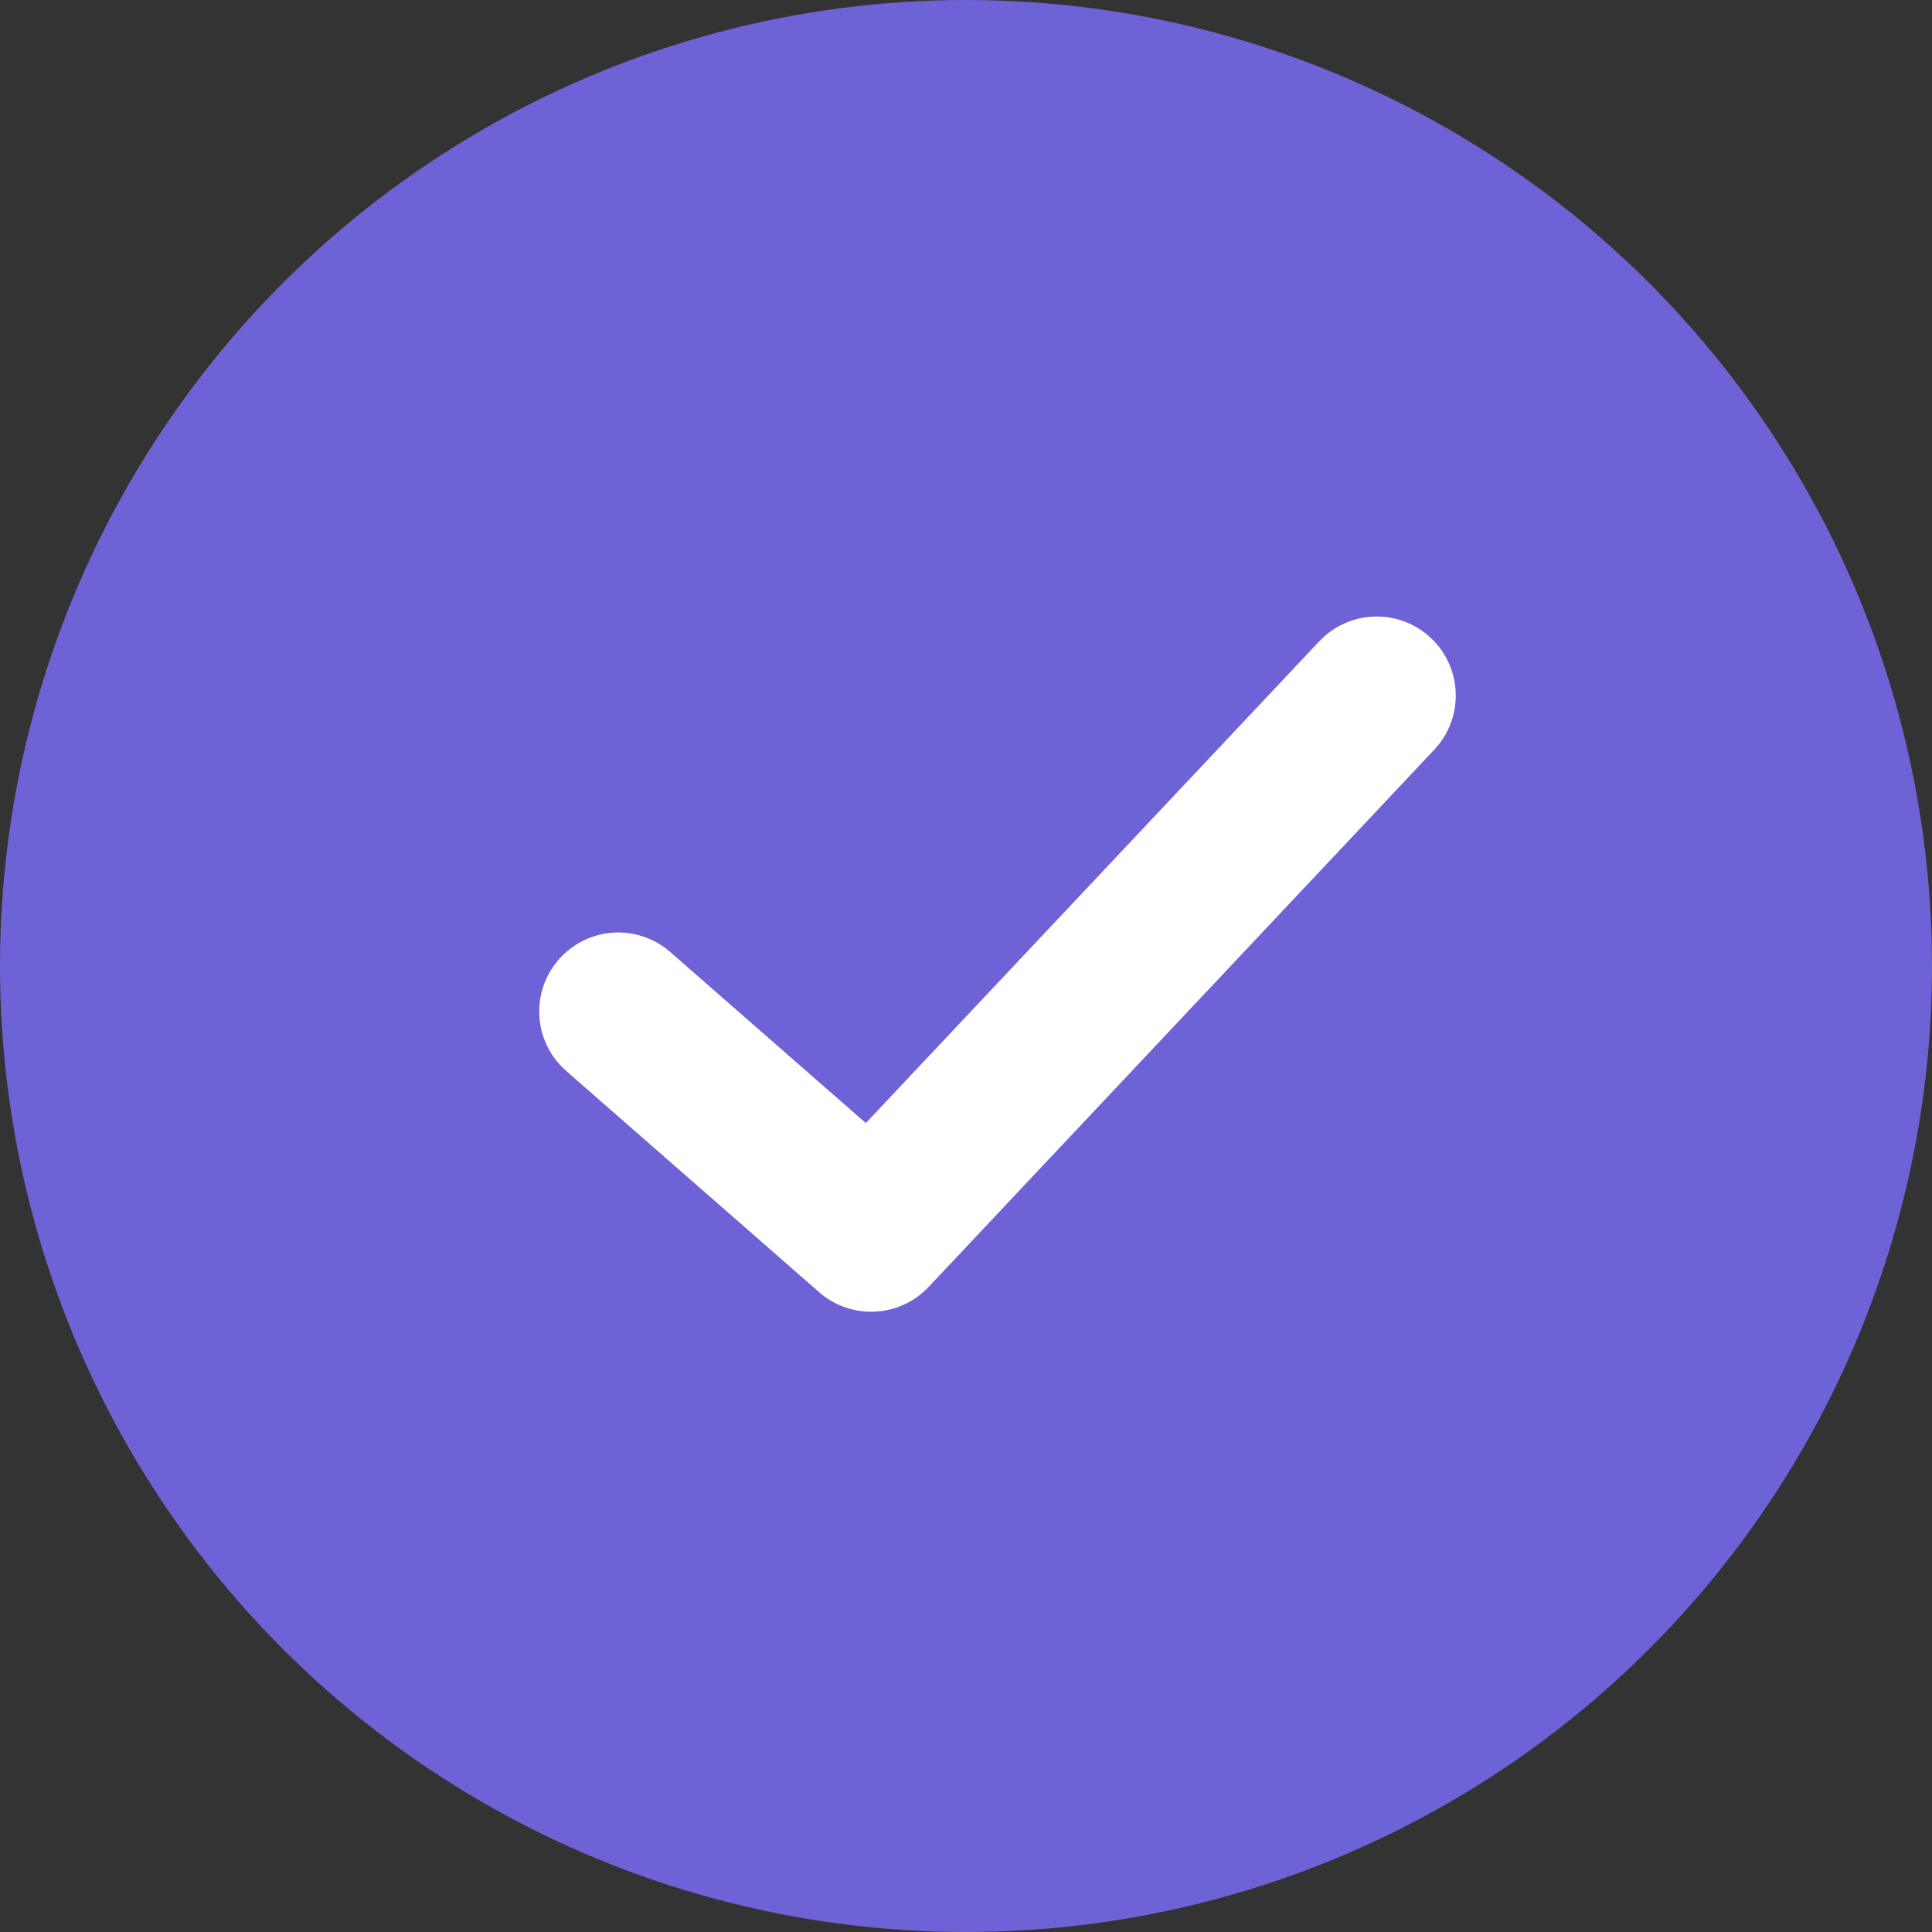 <svg width="20" height="20" viewBox="0 0 20 20" fill="none" xmlns="http://www.w3.org/2000/svg">
<rect x="0" y="0" width="20" height="20" fill="#333333" stroke="none"/>
<circle cx="10" cy="10" r="10" fill="#6D62D6"/>
<path d="M6.4 10.471L9.018 12.761L14.252 7.2" stroke="white" stroke-width="1.636" stroke-linecap="round" stroke-linejoin="round"/>
</svg>
